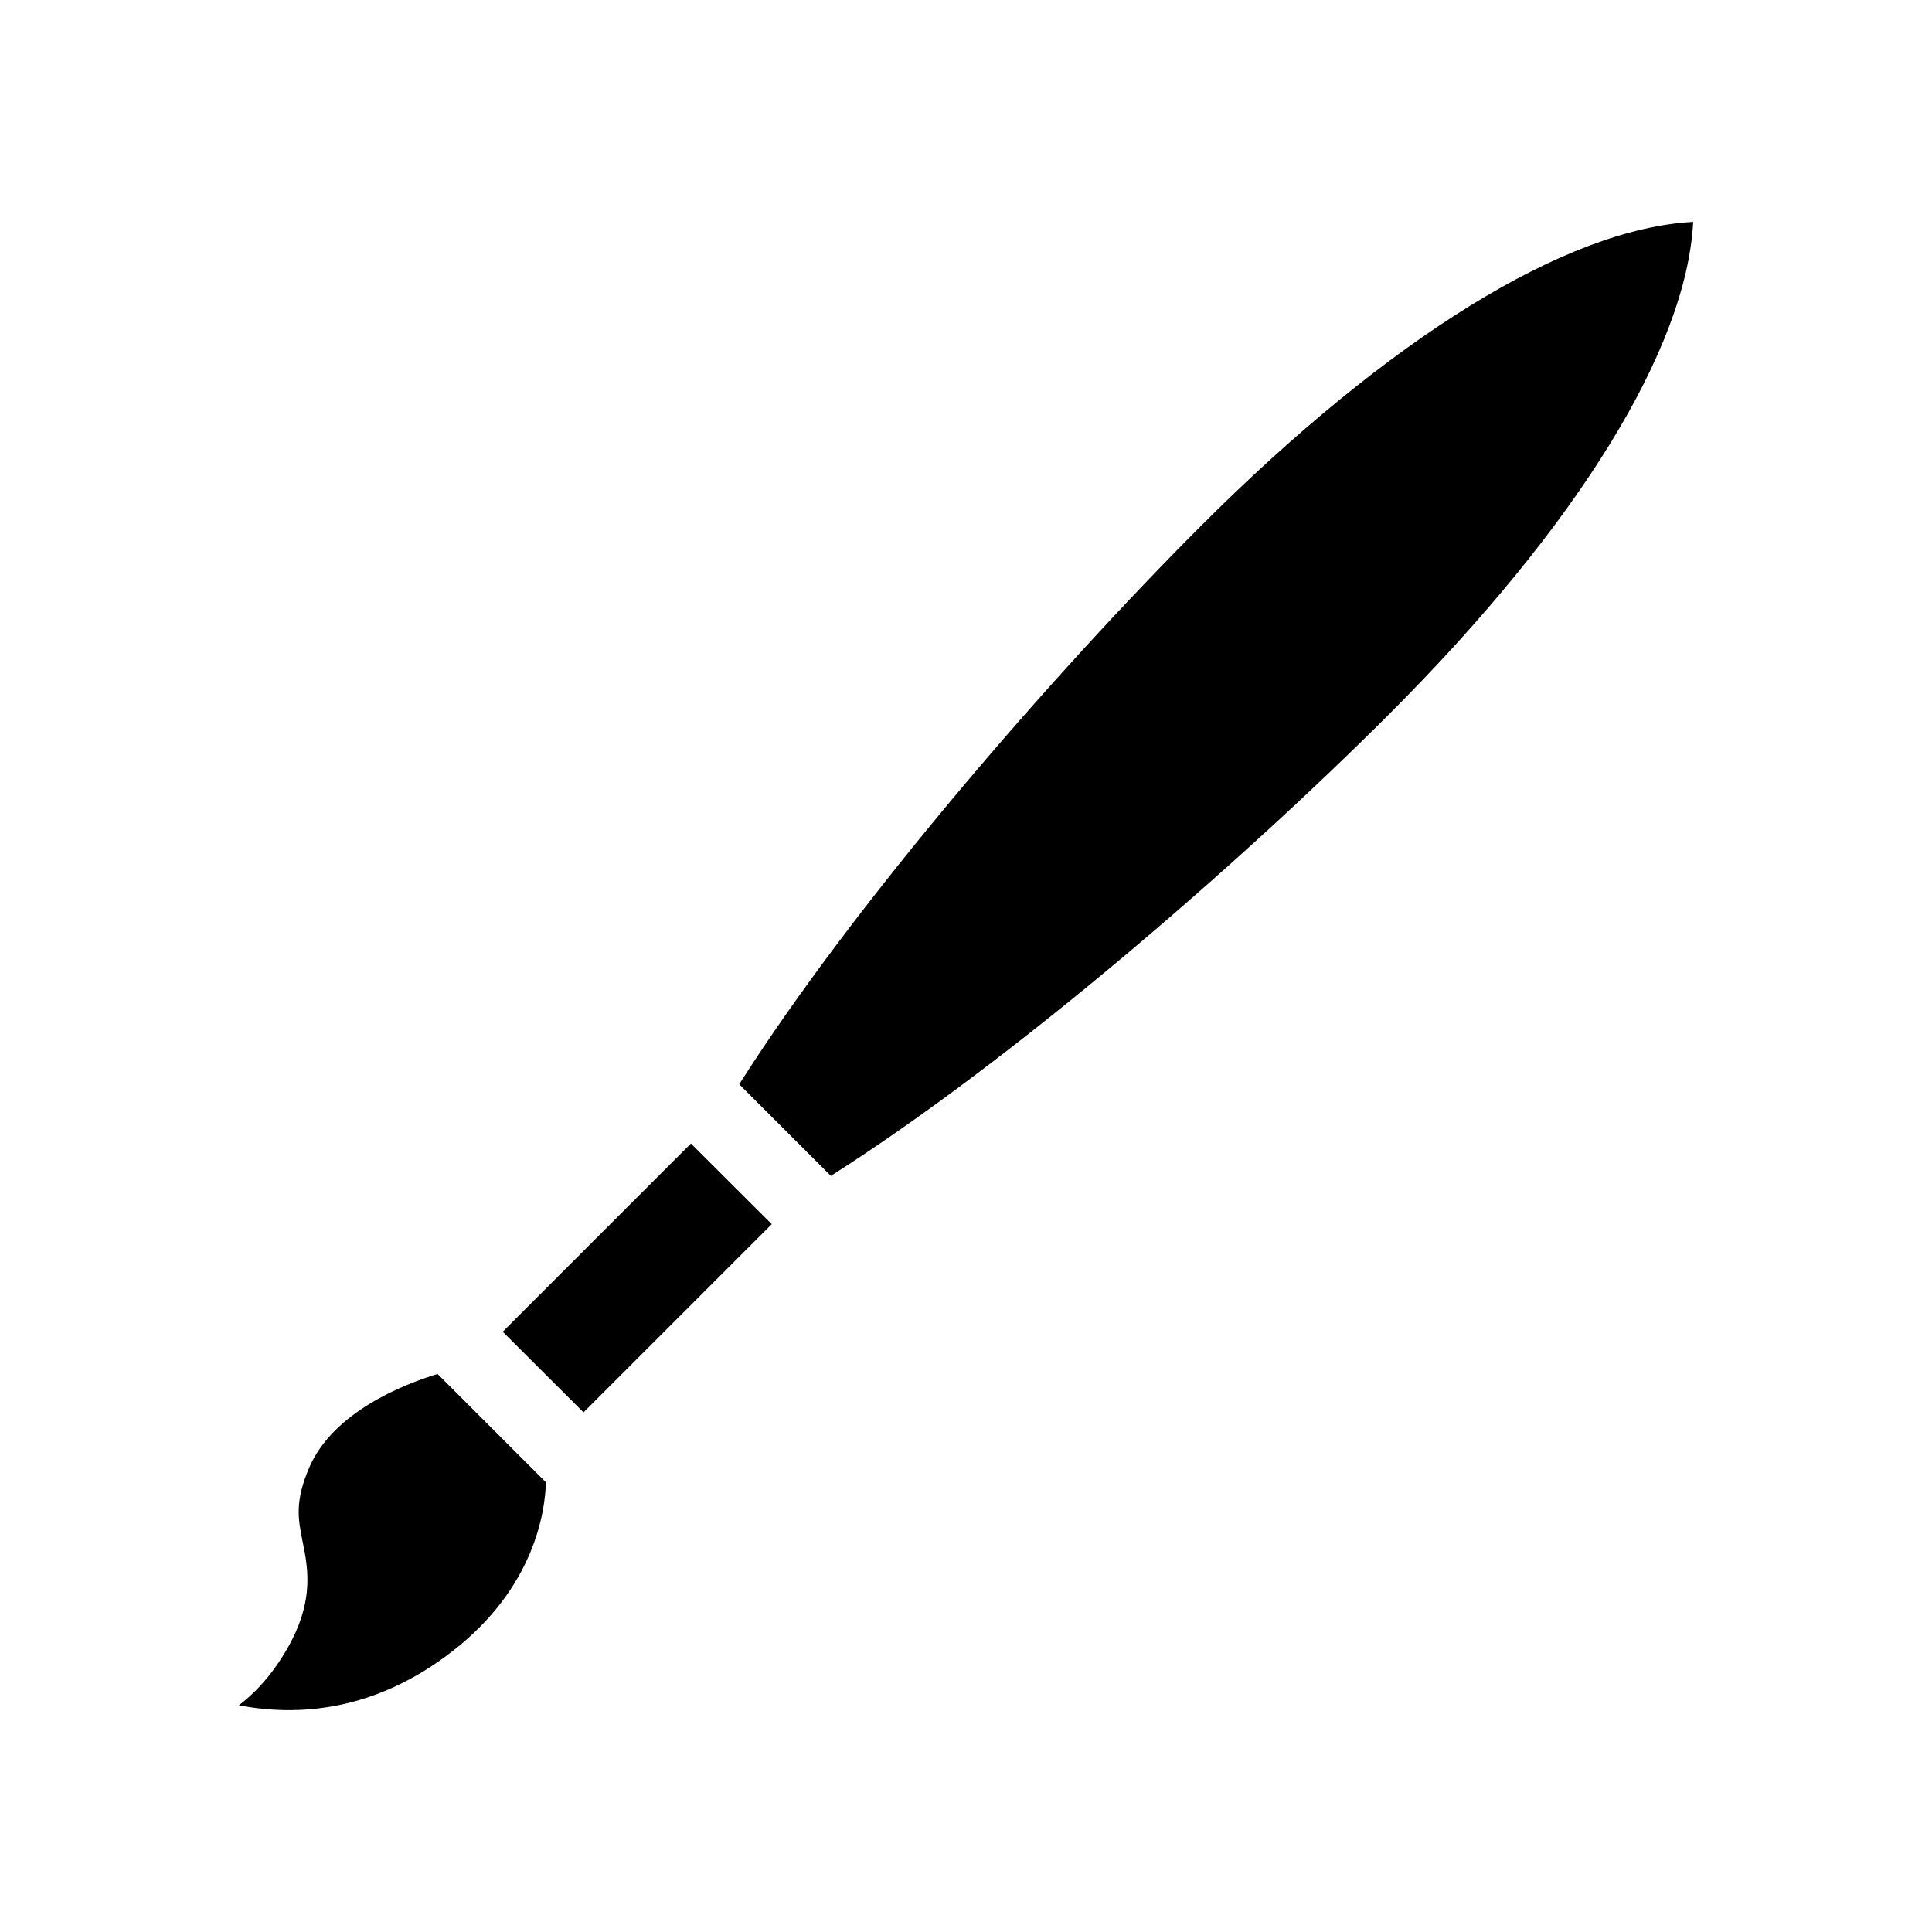 <?xml version="1.0" encoding="UTF-8"?>
<!-- Uploaded to: SVG Repo, www.svgrepo.com, Generator: SVG Repo Mixer Tools -->
<svg fill="#000000" width="800px" height="800px" version="1.1" viewBox="144 144 512 512" xmlns="http://www.w3.org/2000/svg">
 <path d="m592.71 202.81c-1.762 33.605-30.582 80.457-80.609 130.49-39.551 39.551-99.602 91.645-147.92 122.32l-24.285-24.285c30.684-48.266 82.777-108.32 122.32-147.92 50.027-50.027 96.883-78.848 130.49-80.609zm-366.77 330.14c-3.879 9.07-2.922 13.652-1.762 19.496 1.562 7.707 3.527 17.383-6.246 31.992-3.223 4.836-6.852 8.613-10.629 11.488 15.566 2.973 35.973 1.715 56.629-14.359 21.766-16.879 24.535-37.082 24.738-44.738l-28.719-28.719c-9.023 2.773-27.664 10.078-34.012 24.84zm51.285-36.023 21.41 21.363 49.879-49.879-21.41-21.363z"/>
</svg>